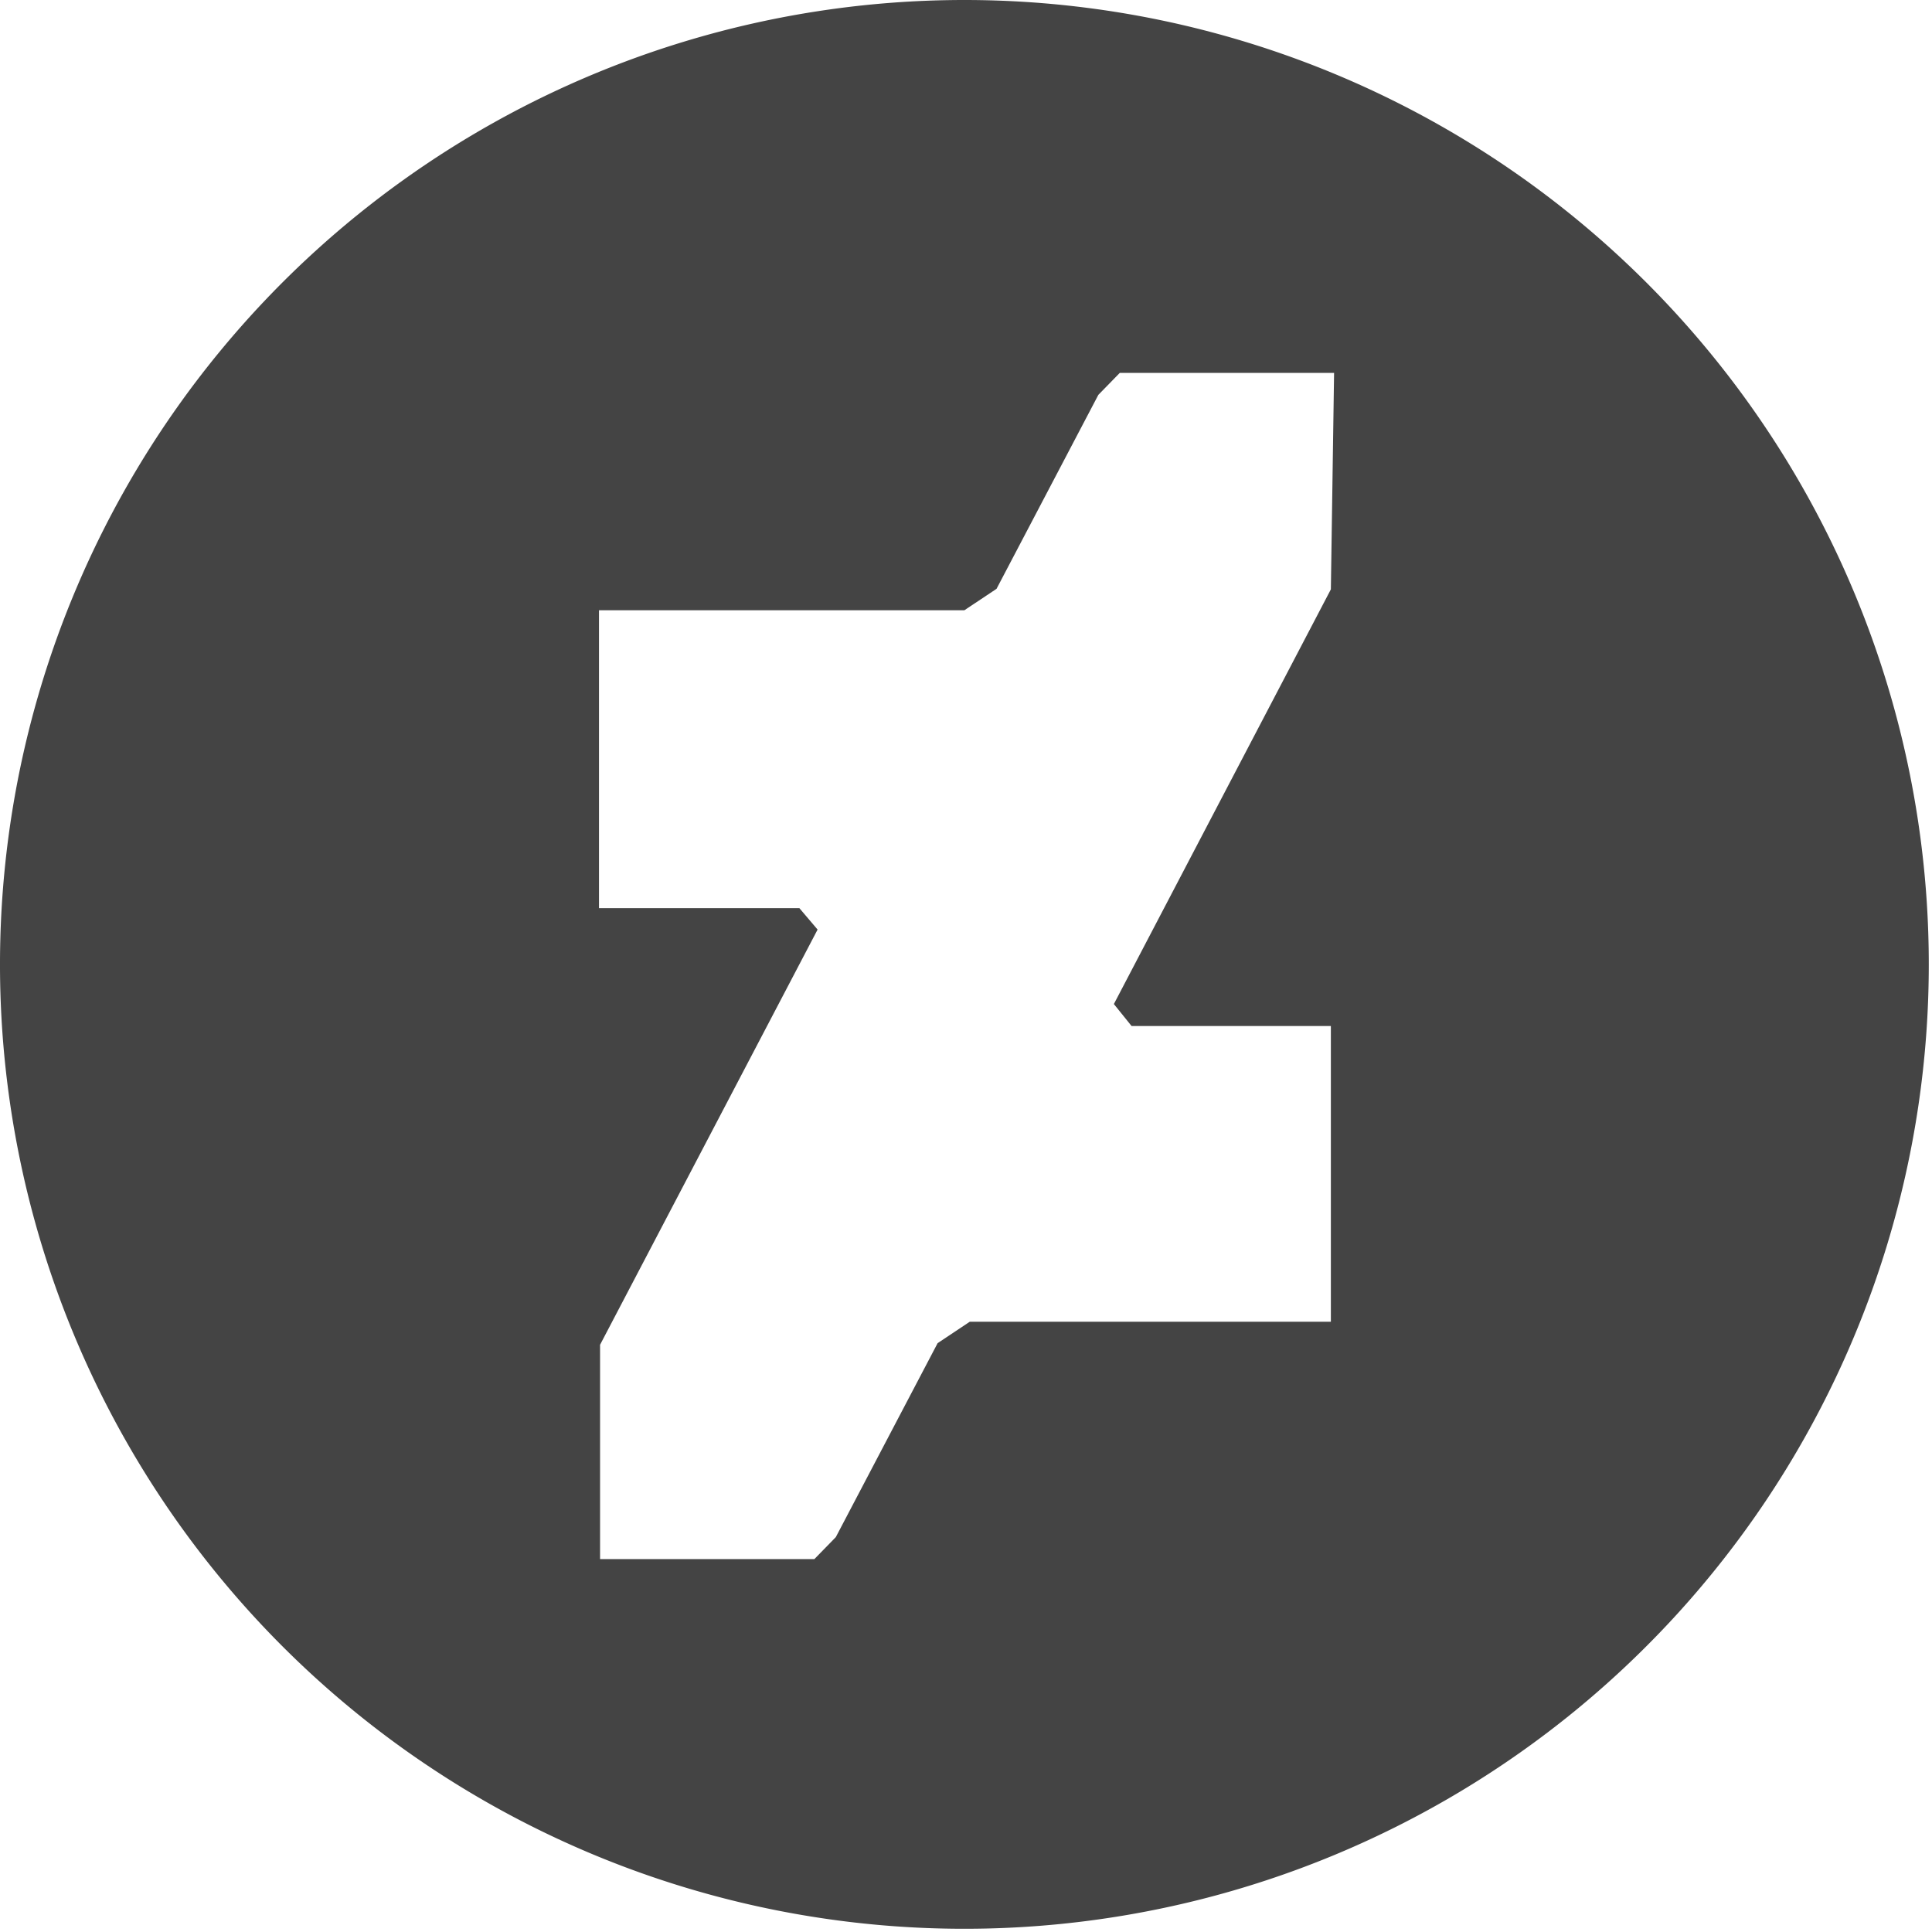 <svg xmlns="http://www.w3.org/2000/svg" viewBox="0 0 36.06 36.06"><defs><style>.cls-1{fill:#444;}</style></defs><g id="Layer_2" data-name="Layer 2"><g id="Layer_2-2" data-name="Layer 2"><path class="cls-1" d="M18,0a18,18,0,1,0,18,18A18,18,0,0,0,18,0Zm6.84,11-4.05,7.74.33.41h3.72v5.52H18.1l-.6.4-1.9,3.62-.4.41h-4v-4l4.06-7.75-.34-.4H11.18V11.39H18l.6-.4,1.9-3.62.4-.41h4Z"/></g></g></svg>